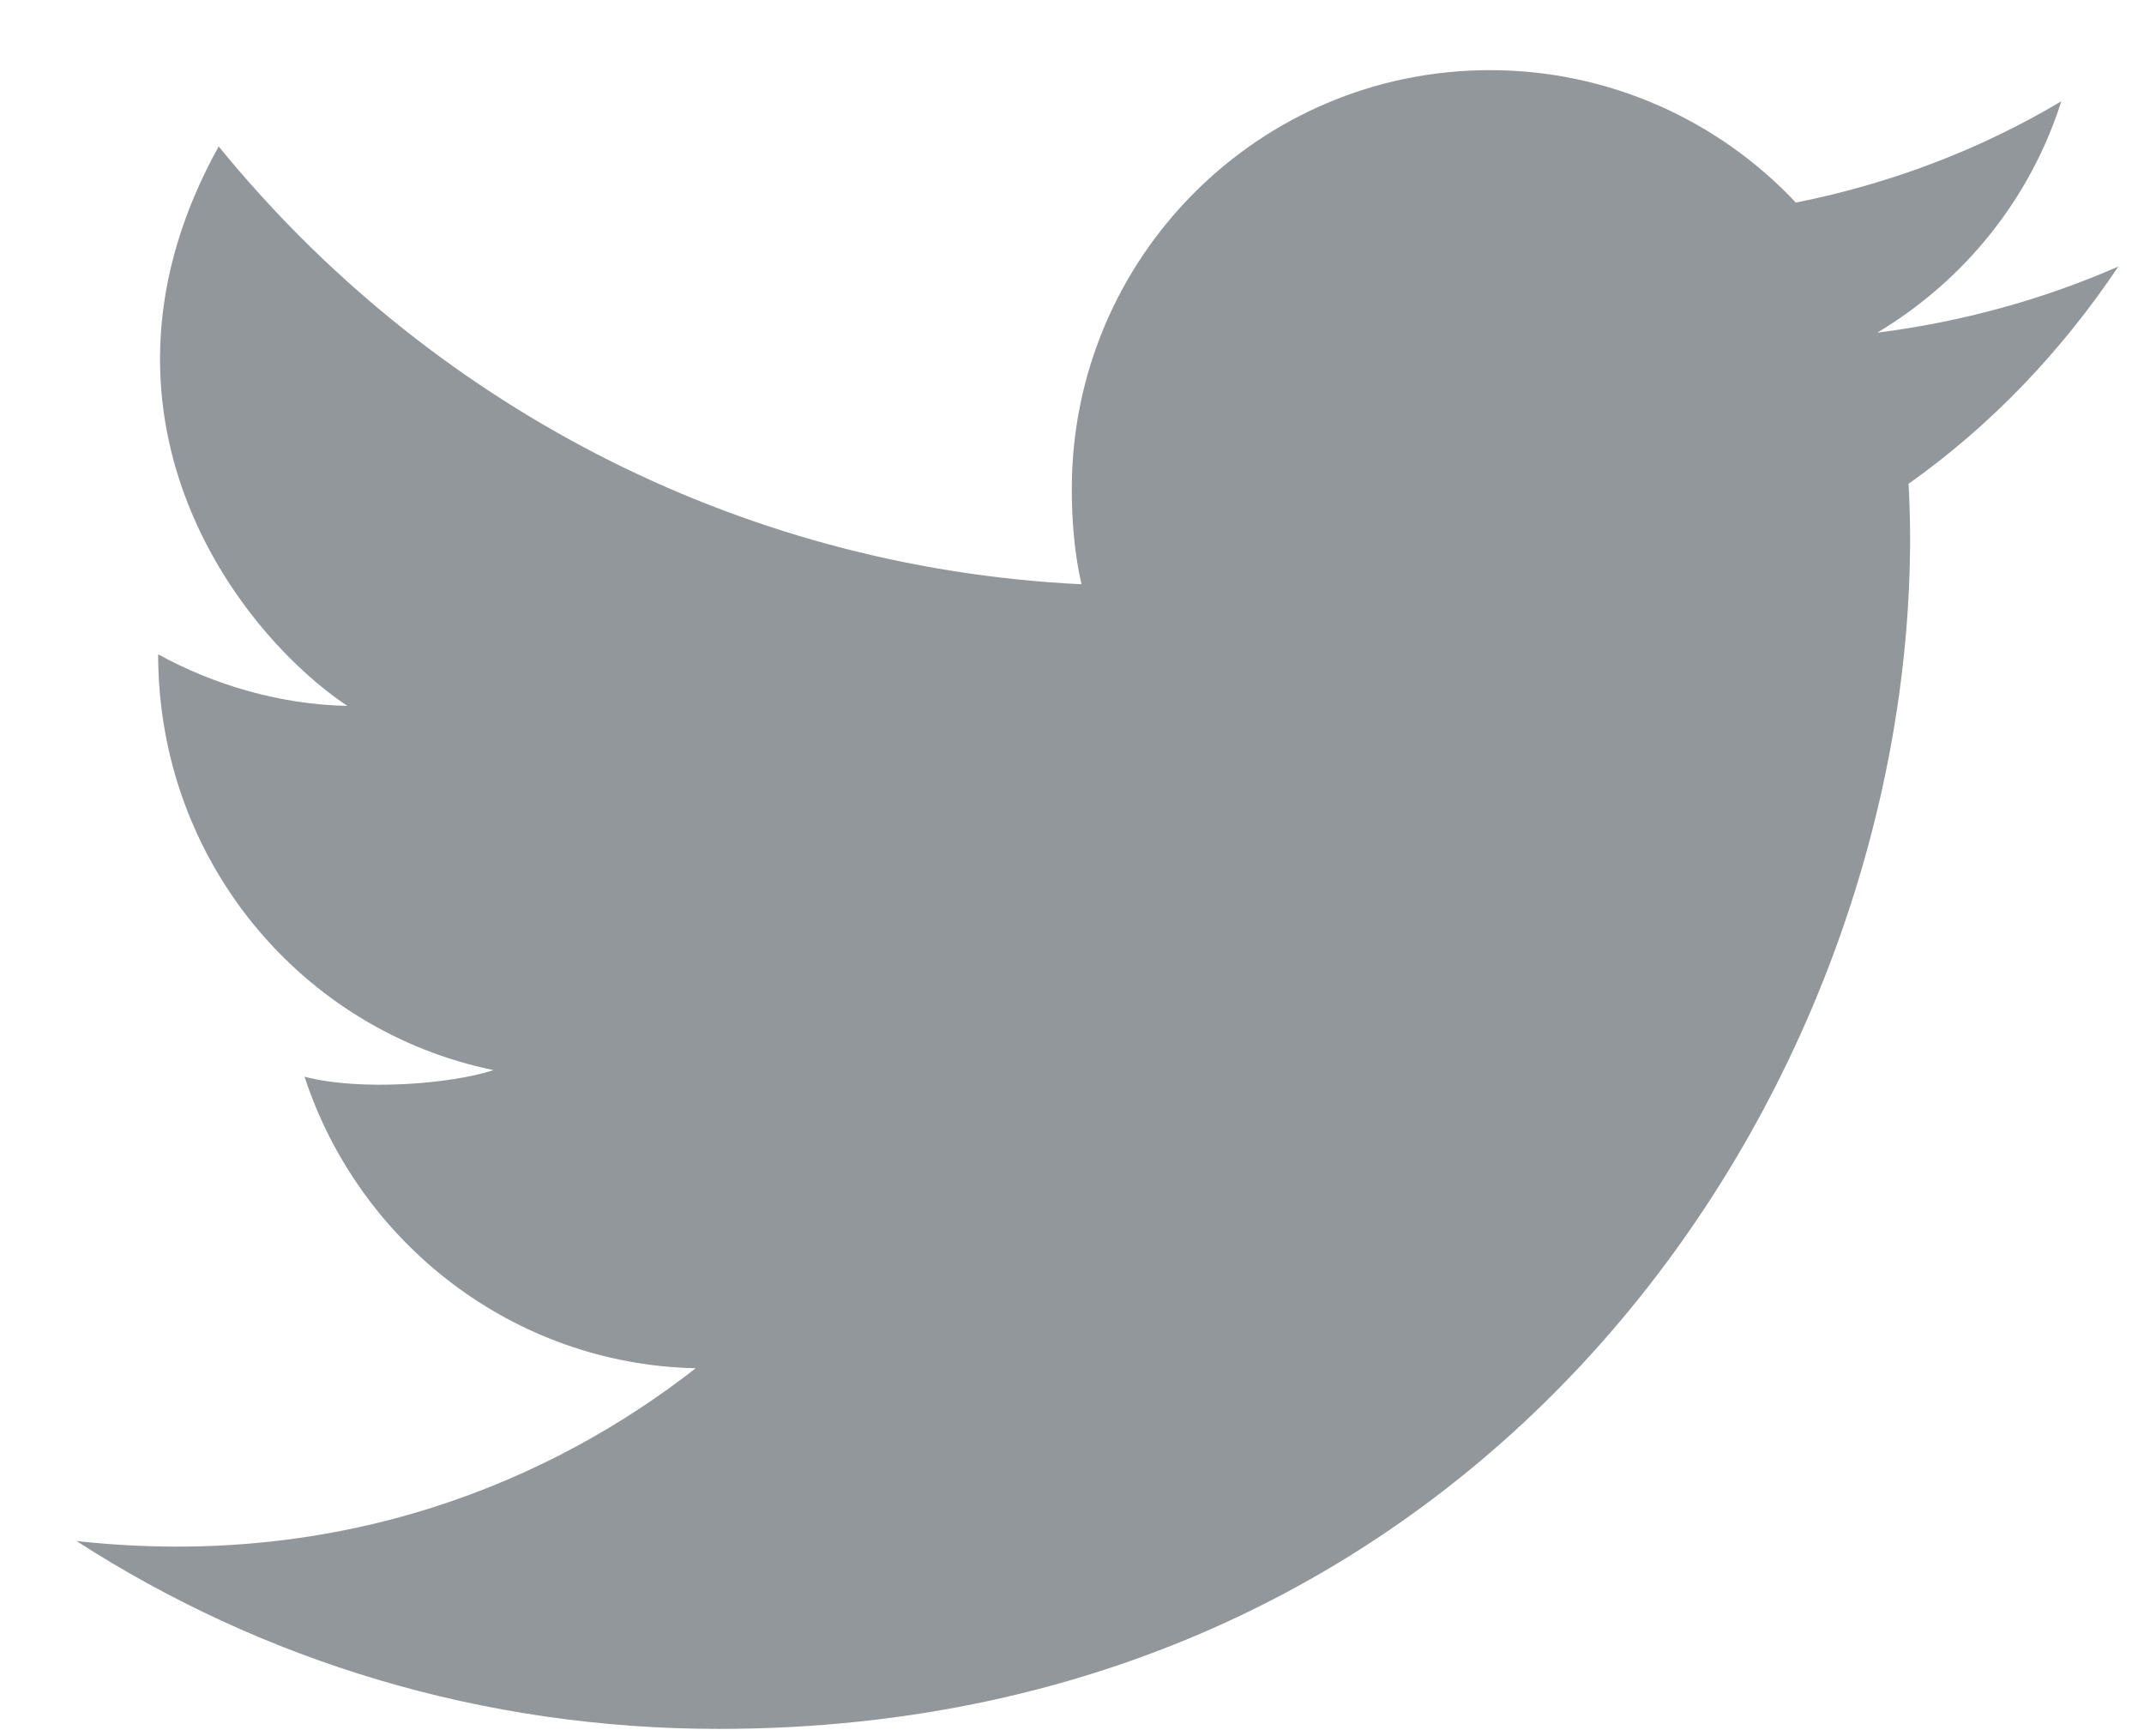 <svg width="21" height="17" viewBox="0 0 21 17" fill="none" xmlns="http://www.w3.org/2000/svg">
<path d="M20.749 2.61C20.005 2.936 19.213 3.153 18.387 3.258C19.236 2.75 19.885 1.953 20.19 0.992C19.398 1.464 18.523 1.798 17.59 1.984C16.838 1.183 15.765 0.687 14.595 0.687C12.325 0.687 10.498 2.529 10.498 4.787C10.498 5.112 10.525 5.424 10.593 5.722C7.184 5.556 4.168 3.922 2.142 1.434C0.693 4.044 2.312 6.184 3.402 6.913C2.743 6.9 2.097 6.709 1.549 6.408C1.549 8.442 2.97 10.099 4.834 10.48C4.427 10.615 3.536 10.689 2.983 10.545C3.514 12.168 5.022 13.362 6.814 13.4C5.419 14.491 3.363 15.38 0.749 15.092C2.565 16.263 4.718 16.932 7.039 16.932C14.584 16.932 18.709 10.684 18.709 5.268C18.709 5.087 18.703 4.912 18.694 4.738C19.508 4.161 20.192 3.44 20.749 2.61Z" fill="#92979B"/>
</svg>
